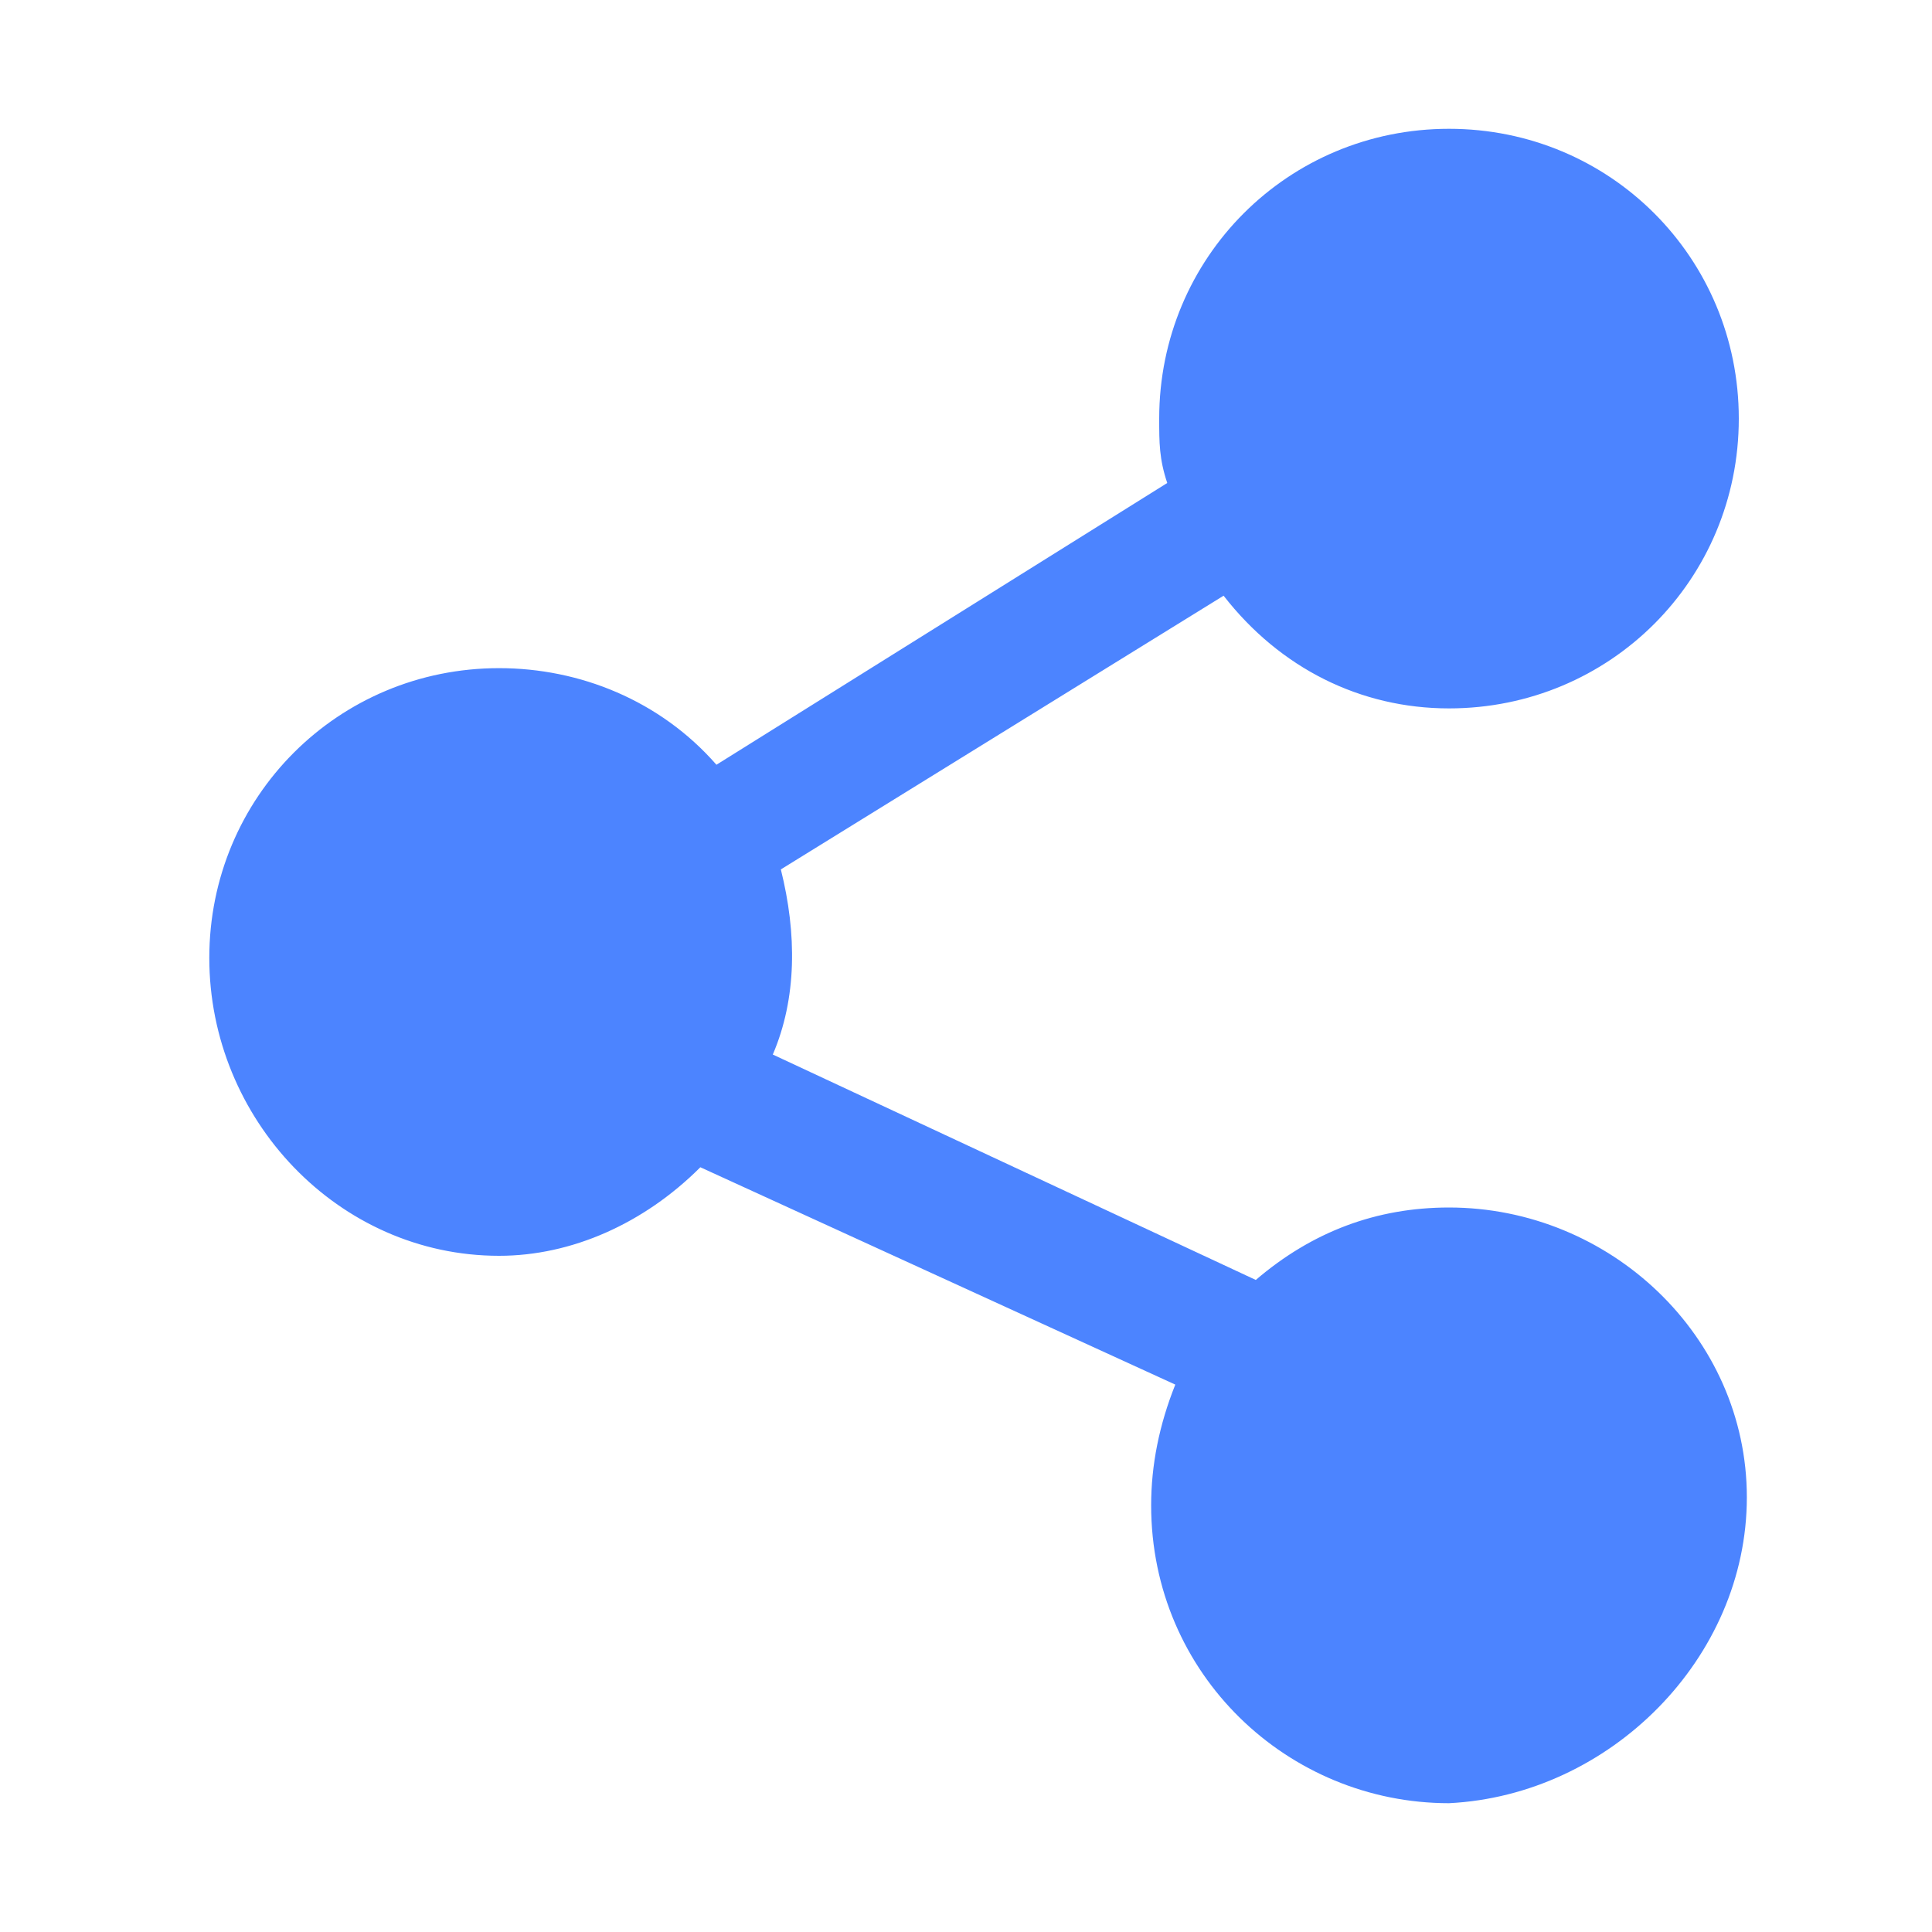 <?xml version="1.0" encoding="utf-8"?>
<!-- Generator: Adobe Illustrator 21.0.0, SVG Export Plug-In . SVG Version: 6.00 Build 0)  -->
<svg version="1.1" id="Layer_1" xmlns="http://www.w3.org/2000/svg" xmlns:xlink="http://www.w3.org/1999/xlink" x="0px" y="0px"
	 viewBox="0 0 24 24" style="enable-background:new 0 0 24 24;" xml:space="preserve">
<style type="text/css">
	.st0{fill:#4C84FF;}
</style>
<path id="ic_Share" class="st0" d="M14.3,18.7c0-0.5,0.1-1,0.3-1.5l-5.9-2.7c-0.7,0.7-1.6,1.1-2.5,1.1c-2,0-3.6-1.7-3.6-3.7
	c0-2,1.6-3.6,3.6-3.6c1,0,2,0.4,2.7,1.2l5.6-3.5c-0.1-0.3-0.1-0.5-0.1-0.8c0-2,1.6-3.6,3.6-3.6s3.6,1.6,3.6,3.6c0,2-1.6,3.6-3.6,3.6
	c-1.1,0-2.1-0.5-2.8-1.4l-5.5,3.4c0.2,0.8,0.2,1.6-0.1,2.3l6,2.8c0.7-0.6,1.5-0.9,2.4-0.9c2,0,3.7,1.6,3.7,3.6S20,22.3,18,22.4
	C16,22.4,14.3,20.8,14.3,18.7C14.3,18.8,14.3,18.8,14.3,18.7L14.3,18.7z"/>
</svg>
